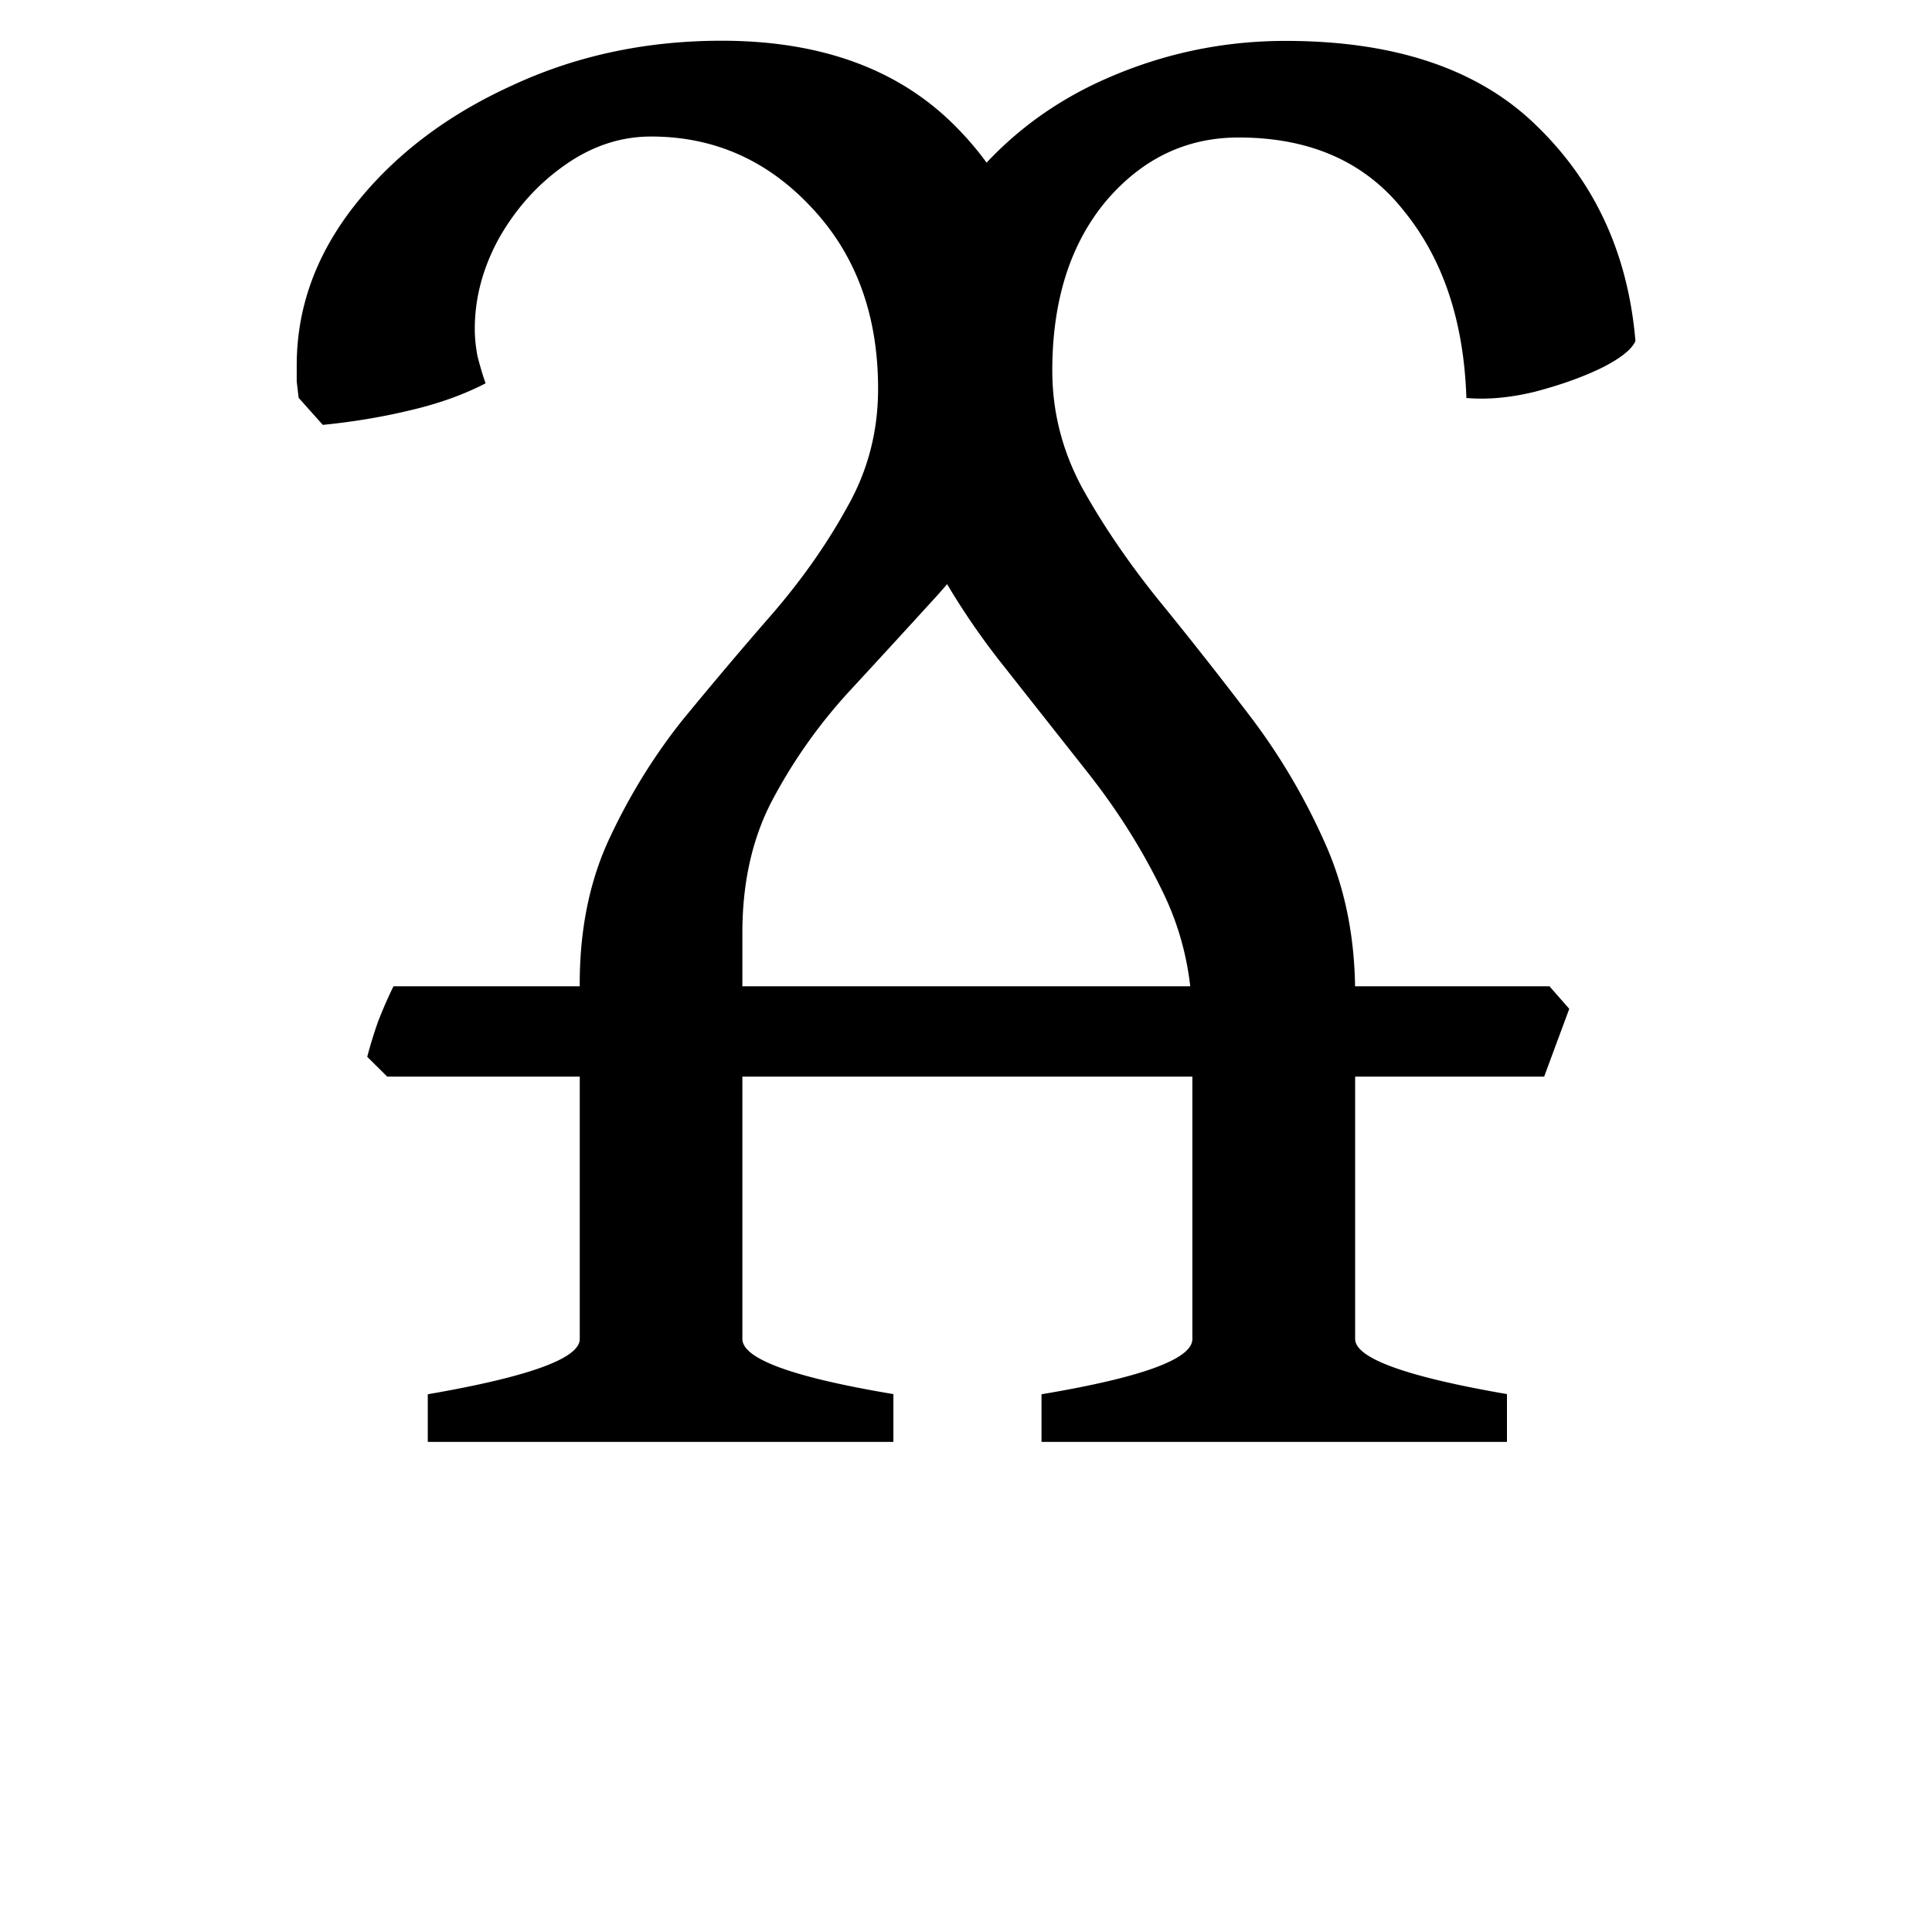 <svg width="16" height="16" viewBox="0 0 12 12" xmlns="http://www.w3.org/2000/svg"><path style="font-size:11.5px;line-height:0;font-family:'Gentium Book Plus';-inkscape-font-specification:'Gentium Book Plus';stroke-width:.15;stroke-linecap:square;stroke-linejoin:bevel;paint-order:markers stroke fill" d="M6.469 8.956V8.66q.937-.157.937-.343v-1.96q0-.449-.19-.83-.186-.382-.461-.73l-.55-.697q-.275-.353-.466-.735-.186-.382-.186-.837 0-.73.349-1.235.348-.511.904-.775.561-.264 1.179-.264 1.022 0 1.56.528.545.528.613 1.336-.034.079-.214.169-.174.084-.41.146-.23.056-.426.039-.023-.713-.388-1.162Q8.361.854 7.693.854q-.489 0-.826.398-.331.4-.331 1.05 0 .388.19.736.192.343.467.685.28.343.562.713.28.365.471.792.191.421.191.943v2.145q0 .18.943.343v.297Zm3.155-2.83.123.14-.156.421H2.405l-.124-.123a2.62 2.62 0 0 1 .067-.218 2.72 2.72 0 0 1 .096-.22Zm-6.967 2.83V8.66q.944-.163.944-.343V6.143q-.006-.522.18-.926.19-.41.465-.753.281-.342.556-.657.275-.32.46-.657.192-.337.192-.735 0-.69-.416-1.129-.41-.438-.994-.438-.286 0-.539.18-.247.174-.404.449-.152.275-.152.567 0 .079.017.169.023.09.05.168-.207.107-.471.168-.258.062-.54.09l-.15-.168-.012-.101v-.101q0-.54.365-1 .365-.46.966-.735.6-.281 1.308-.281.938 0 1.466.545.528.539.528 1.347 0 .506-.191.876-.186.37-.466.68-.276.303-.556.606-.275.303-.466.663-.186.353-.186.825v2.521q0 .186.938.343v.297z"/></svg>